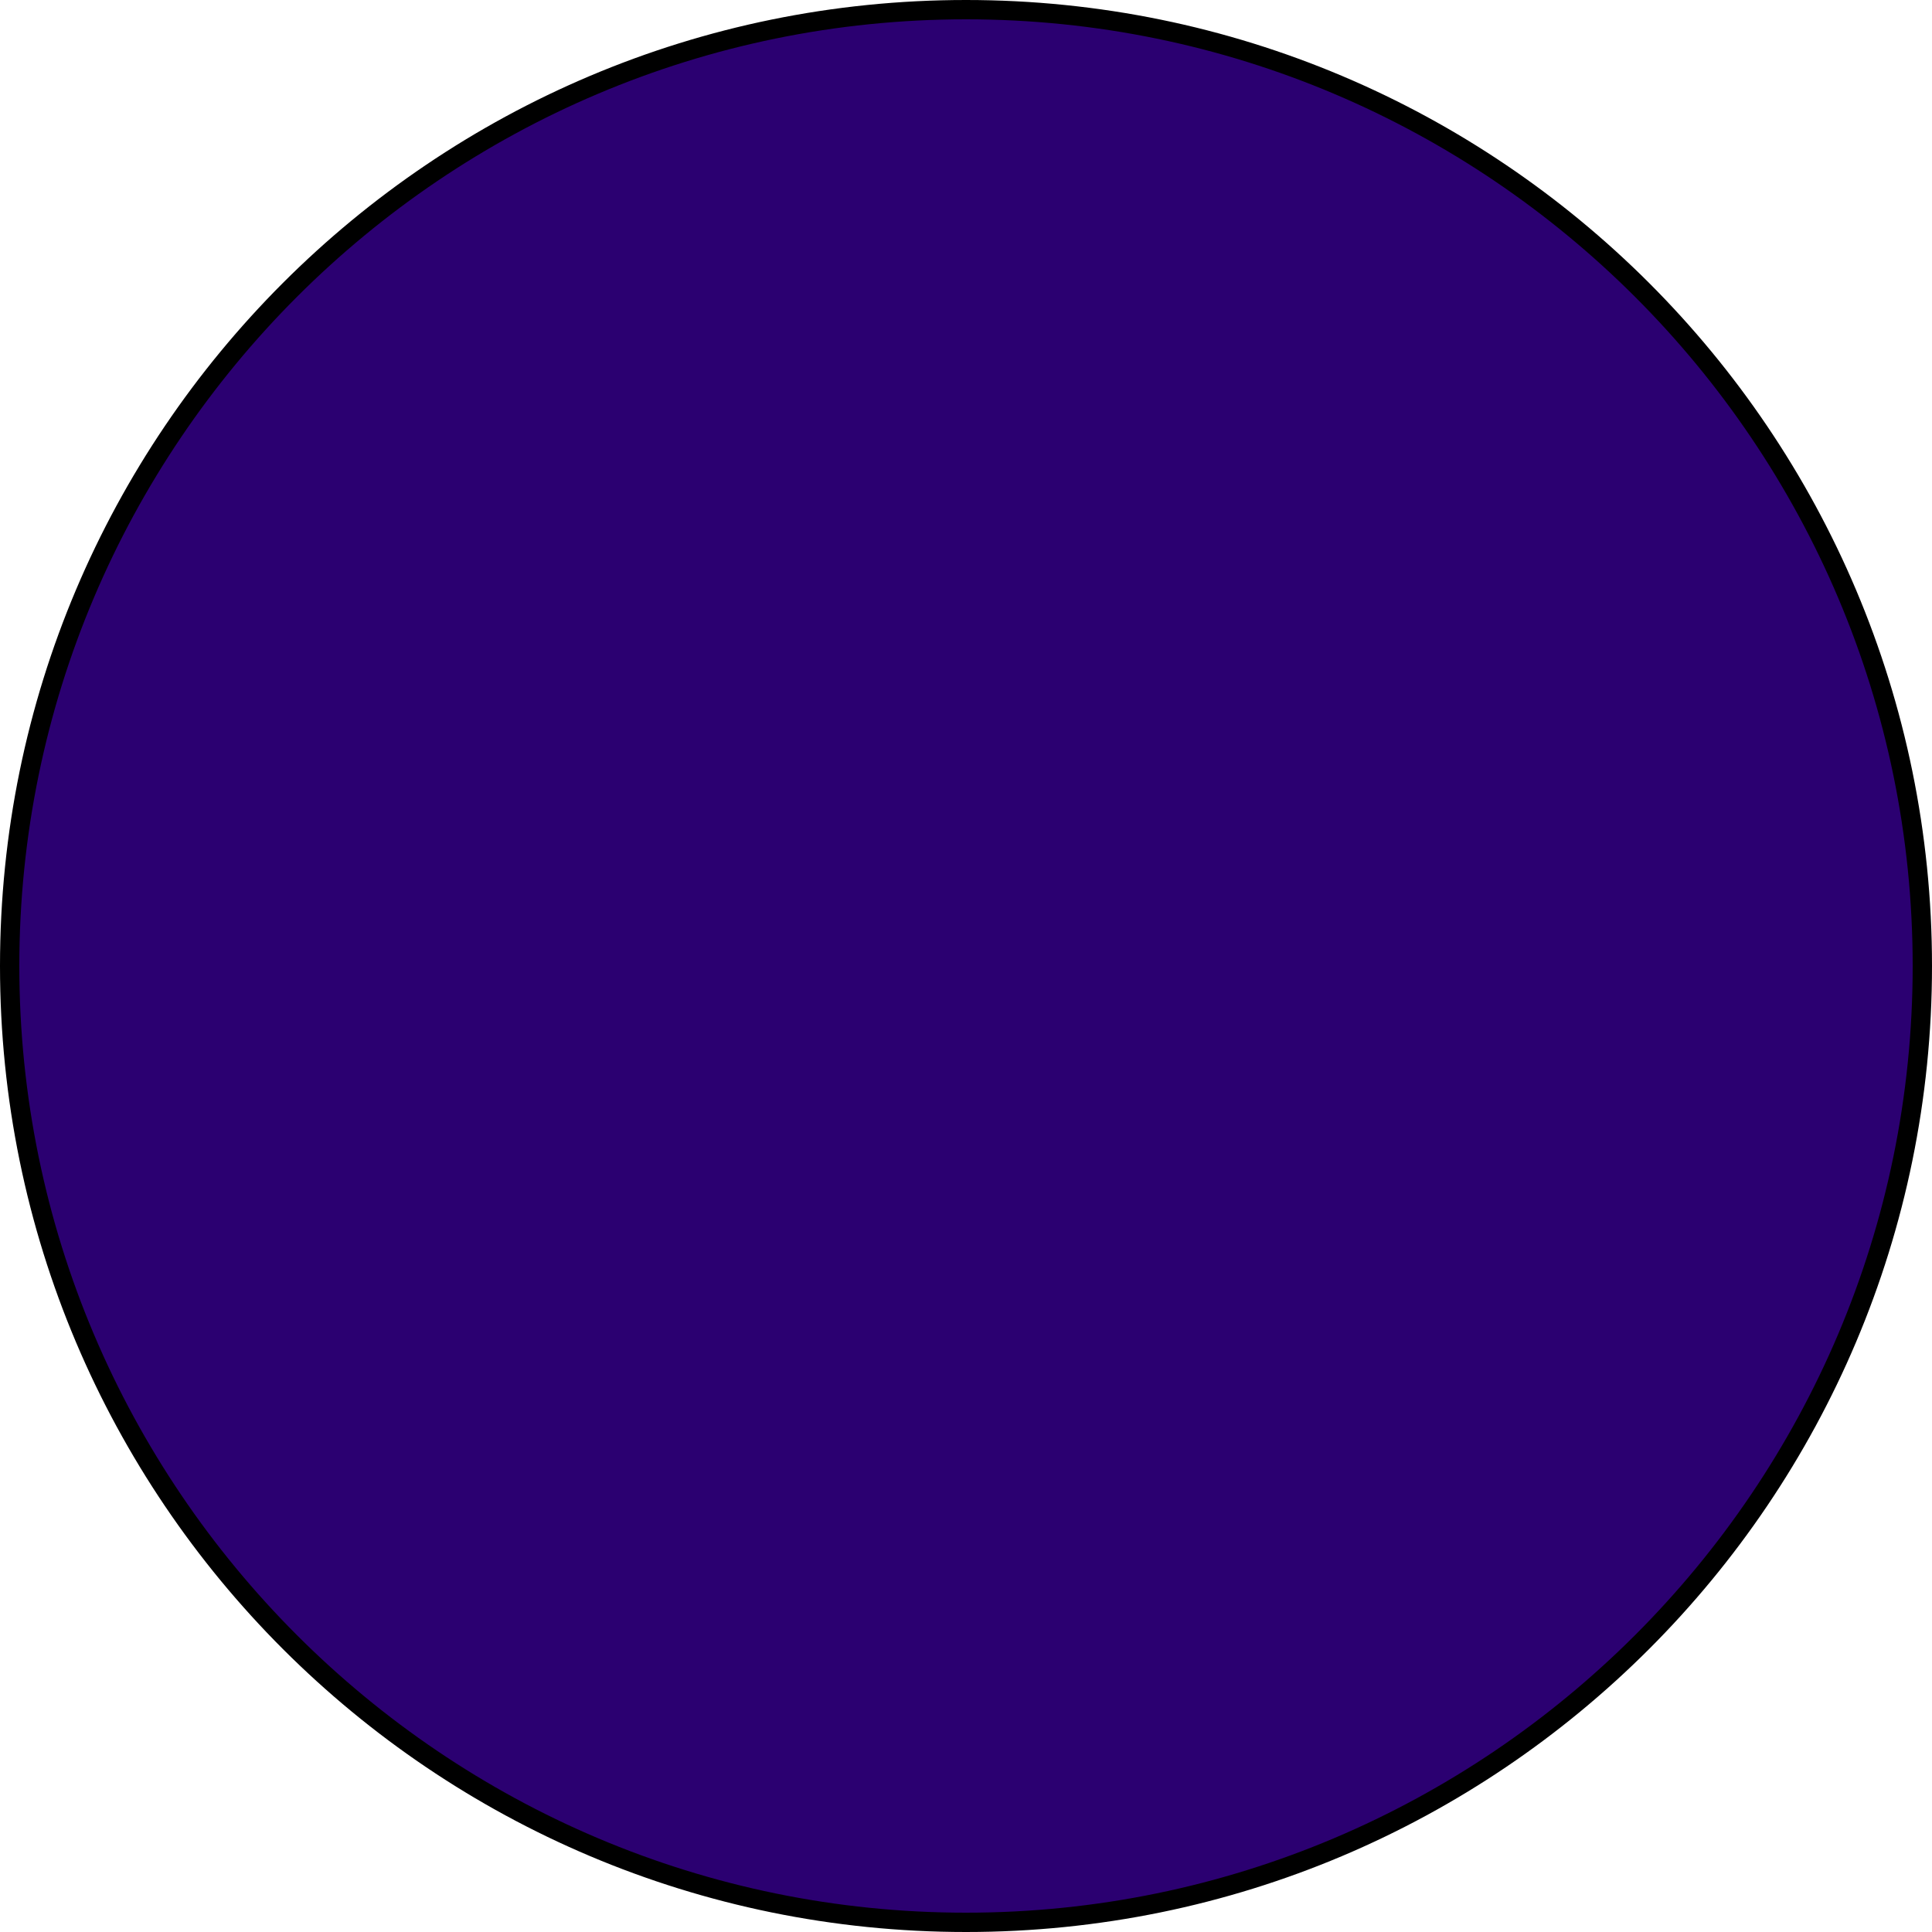 <svg xmlns="http://www.w3.org/2000/svg" id="Ebene_2" viewBox="0 0 200 200"><g id="Ebene_1-2" data-name="Ebene_1"><g><path d="M100,199C45.41,199,1,154.59,1,100S45.41,1,100,1s99,44.41,99,99-44.41,99-99,99Z" fill="#2b0071"></path><path d="M100,2c54.04,0,98,43.96,98,98s-43.96,98-98,98S2,154.04,2,100,45.96,2,100,2M100,0C44.77,0,0,44.77,0,100s44.77,100,100,100,100-44.77,100-100S155.23,0,100,0h0Z"></path></g></g></svg>